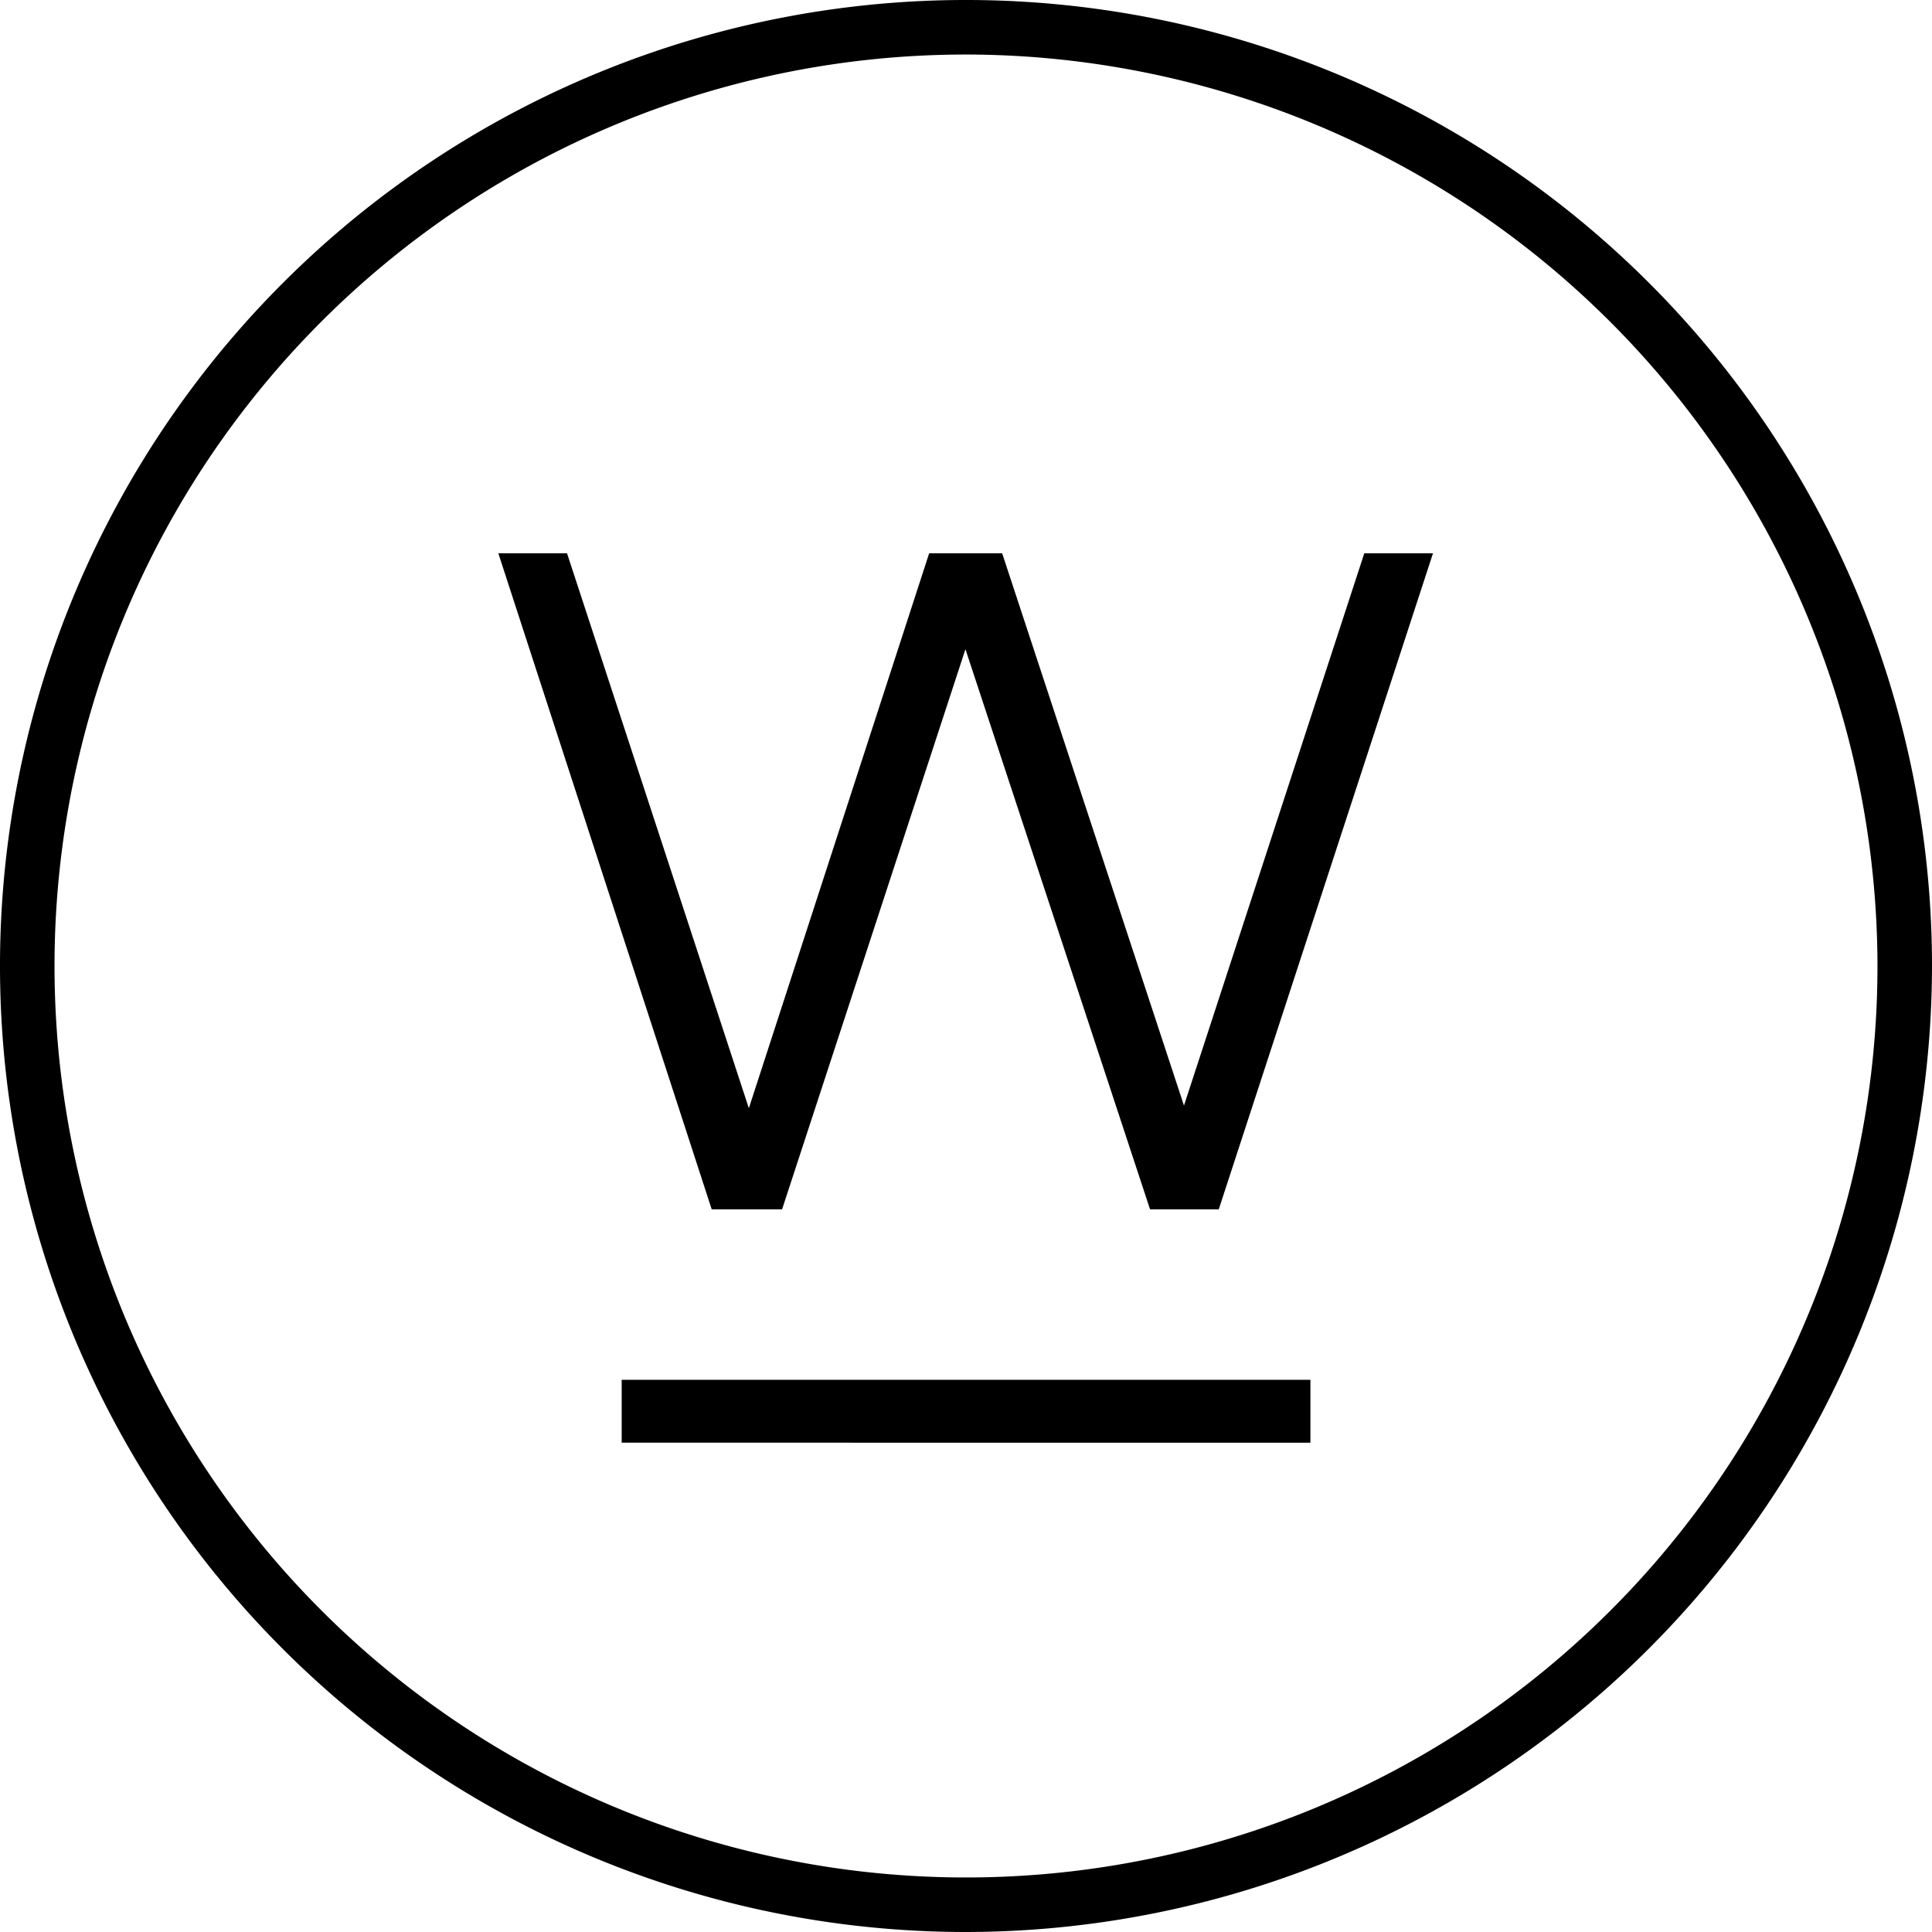 <svg xmlns="http://www.w3.org/2000/svg" width="45" height="45" viewBox="0 0 45 45"><g><path d="M22.5 45A22.5 22.5 0 1 1 45 22.5 22.526 22.526 0 0 1 22.5 45m0-43.73A21.23 21.23 0 1 0 43.73 22.5 21.254 21.254 0 0 0 22.5 1.27"/><path d="M16.577 28.168l-4.97-15.281h1.6l4.235 12.926 4.2-12.926h1.7l4.235 12.864 4.2-12.864h1.6l-4.99 15.281h-1.6l-4.3-13.047-4.271 13.047z"/><path id="Rectangle_257" data-name="Rectangle 257" transform="translate(14.48 32.138)" d="M0 0h16.042v1.465H0z"/></g></svg>